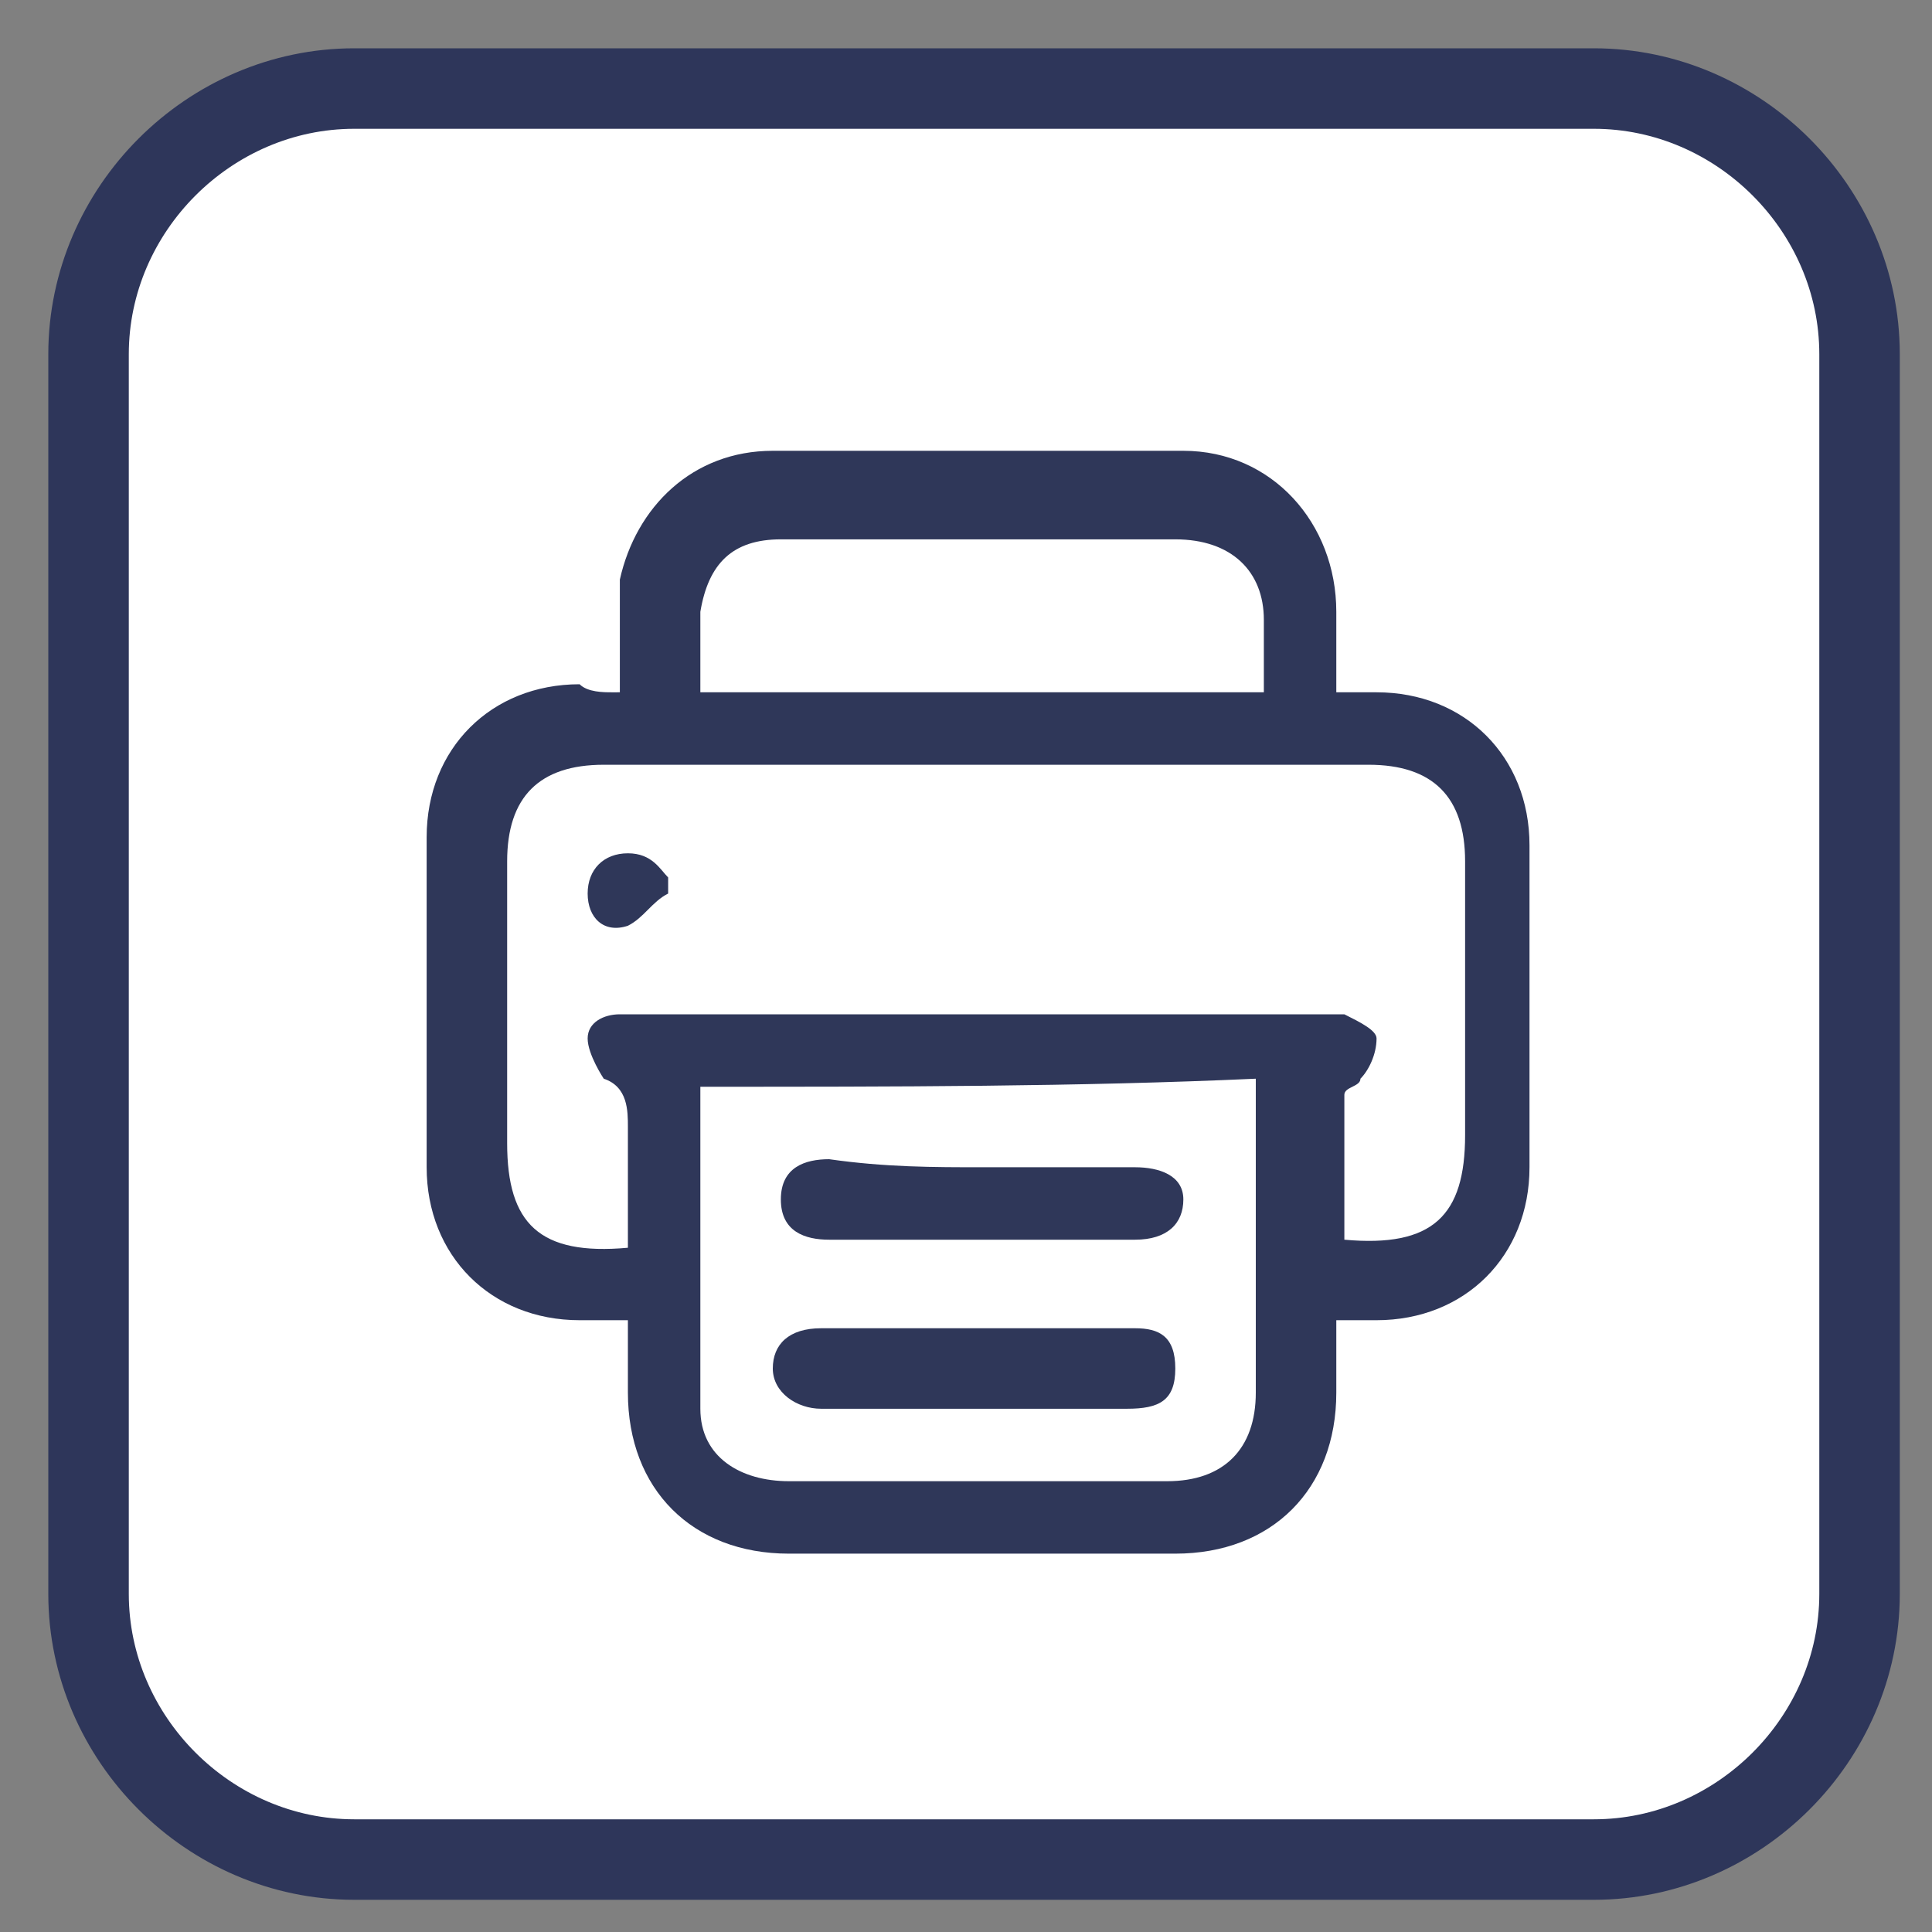 <?xml version="1.0" encoding="UTF-8"?>
<svg id="Layer_1" data-name="Layer 1" xmlns="http://www.w3.org/2000/svg" version="1.1" viewBox="0 0 24 24">
  <rect x="0" y="0" width="24" height="24" fill="#808080" stroke="none"/>
  <defs>
    <style>
      .cls-1 {
        fill: #fff;
        stroke: #2e365a;
        stroke-miterlimit: 10;
      }

      .cls-2 {
        fill: #2f3759;
        stroke-width: 0px;
      }
    </style>
  </defs>
  <path class="cls-1" d="M19.8,23.1H4.4c-1.8,0-3.3-1.5-3.3-3.3V4.4c0-1.8,1.5-3.3,3.3-3.3h15.4c1.8,0,3.3,1.5,3.3,3.3v15.4c0,1.8-1.5,3.3-3.3,3.3Z"/>
  <g>
    <path class="cls-2" d="M7.7,8.6c0-.5,0-.9,0-1.4.2-.9.9-1.6,1.9-1.6h5.1c1.1,0,1.9.9,1.9,2v1h.5c1.1,0,1.9.8,1.9,1.9v4c0,1.1-.8,1.9-1.9,1.9h-.5v.9c0,1.2-.8,2-2,2h-4.8c-1.2,0-2-.8-2-2v-.9h-.6c-1.1,0-1.9-.8-1.9-1.9v-4.1c0-1.1.8-1.9,1.9-1.9.1.1.3.1.4.1ZM7.8,15.5v-1.5c0-.2,0-.5-.3-.6,0,0-.2-.3-.2-.5s.2-.3.4-.3h9c.2.1.4.2.4.3,0,.2-.1.4-.2.5,0,.1-.2.1-.2.2v1.8c1.1.1,1.5-.3,1.5-1.3v-3.4c0-.8-.4-1.2-1.2-1.2H7.5c-.8,0-1.2.4-1.2,1.2v3.5c0,1,.4,1.4,1.5,1.3ZM8.7,13.5v4c0,.6.5.9,1.1.9h4.7c.7,0,1.1-.4,1.1-1.1v-3.9c-2.2.1-4.5.1-6.9.1ZM8.8,8.6h6.9v-.9c0-.6-.4-1-1.1-1h-4.9c-.6,0-.9.3-1,.9,0,.2,0,.6,0,1Z"/>
    <path class="cls-2" d="M8.3,11.1c-.2.1-.3.3-.5.4-.3.1-.5-.1-.5-.4s.2-.5.5-.5.4.2.5.3v.2Z"/>
    <path class="cls-2" d="M12.2,14.5h1.9c.3,0,.6.1.6.4s-.2.5-.6.5h-3.8c-.3,0-.6-.1-.6-.5s.3-.5.6-.5c.7.1,1.3.1,1.9.1Z"/>
    <path class="cls-2" d="M12.2,16.5h1.9c.3,0,.5.1.5.5s-.2.5-.6.5h-3.8c-.3,0-.6-.2-.6-.5s.2-.5.6-.5h2Z"/>
  </g>
</svg>